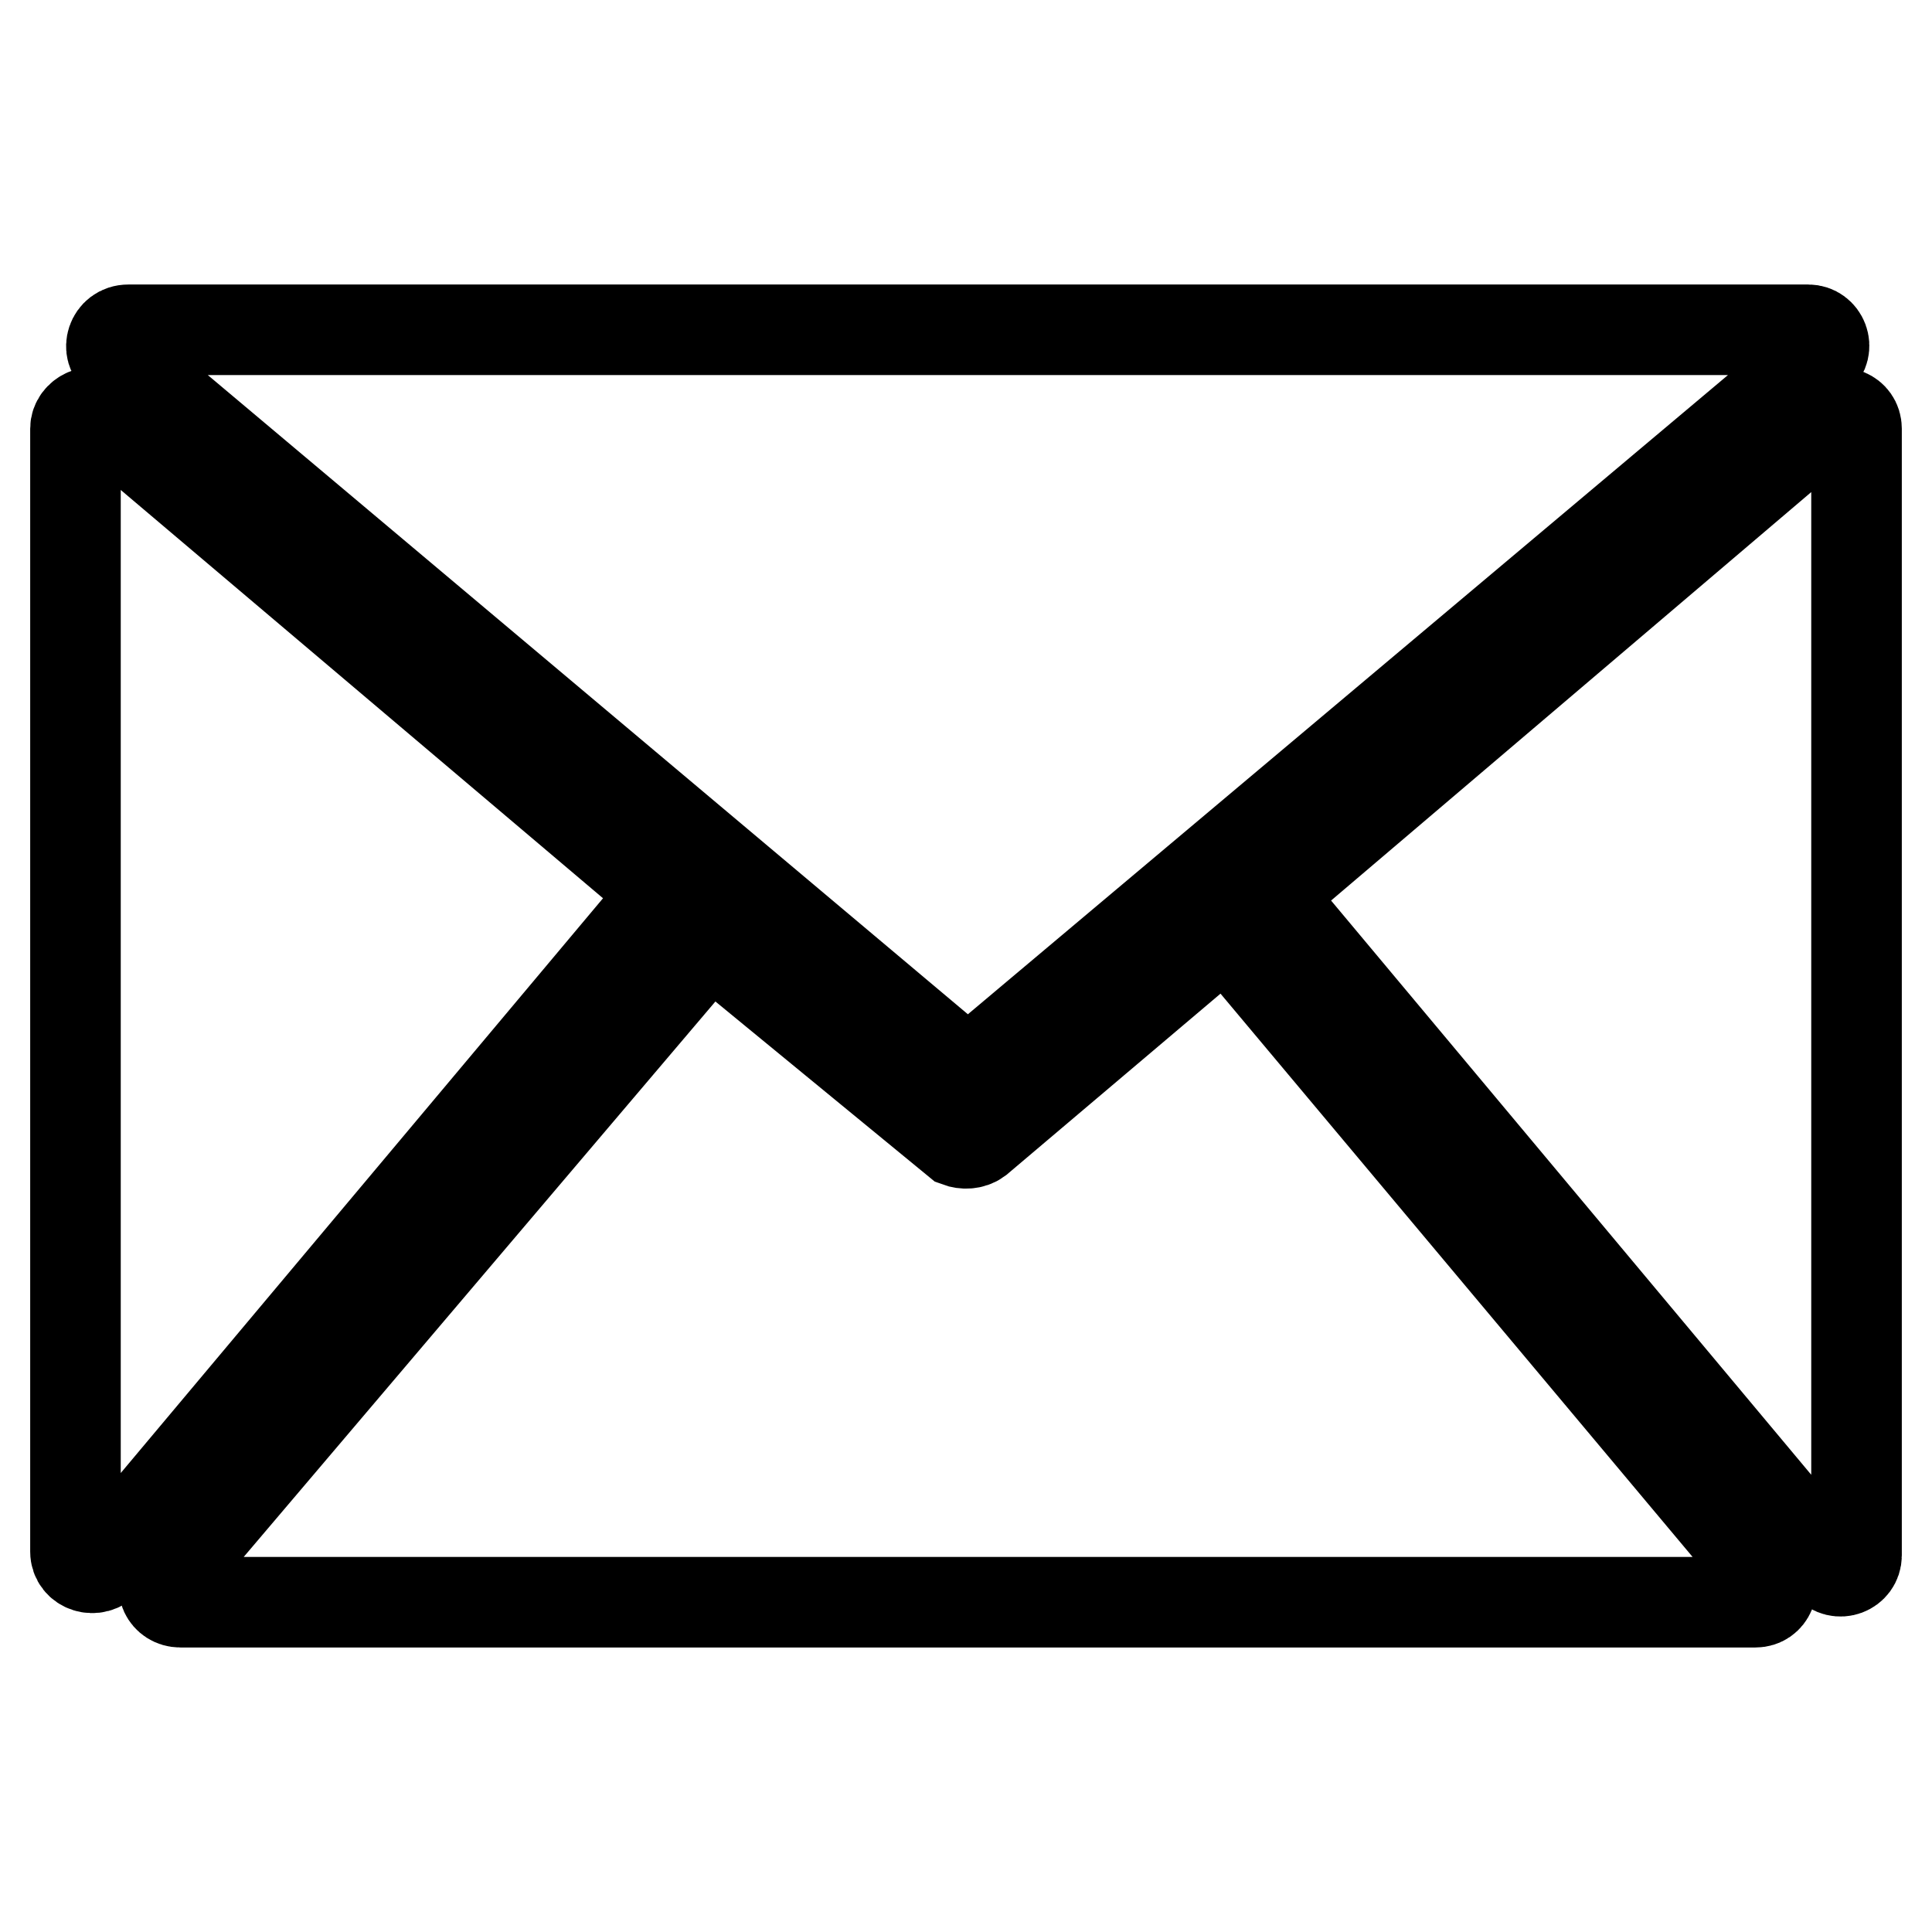 <?xml version="1.0" encoding="utf-8"?>
<!-- Svg Vector Icons : http://www.onlinewebfonts.com/icon -->
<!DOCTYPE svg PUBLIC "-//W3C//DTD SVG 1.1//EN" "http://www.w3.org/Graphics/SVG/1.1/DTD/svg11.dtd">
<svg version="1.1" xmlns="http://www.w3.org/2000/svg" xmlns:xlink="http://www.w3.org/1999/xlink" x="0px" y="0px" viewBox="0 0 256 256" enable-background="new 0 0 256 256" xml:space="preserve">
<g><g><path stroke-width="12" fill-opacity="0" stroke="#000000"  d="M169.5,117.3l73-62.1c1.3-1.1,3.5-0.3,3.5,1.6v149.3c0,1.9-2.4,2.9-3.8,1.3l-73-87.3C168.4,119.2,168.4,117.8,169.5,117.3z M17,43.7h222.6c1.9,0,2.9,2.4,1.3,3.8l-111.3,93.6c-0.8,0.8-1.9,0.8-2.7,0L15.6,47.5C14,46.4,14.8,43.7,17,43.7z M129.6,151l31.3-26.5c0.8-0.8,2.1-0.5,2.9,0.3l70.4,84c1.1,1.3,0.3,3.5-1.6,3.5H23.9c-1.9,0-2.9-2.1-1.6-3.5l70.4-82.9c0.8-0.8,2.1-1.1,2.9-0.3l31.3,25.7C127.7,151.6,128.8,151.6,129.6,151z"/><path stroke-width="12" fill-opacity="0" stroke="#000000"  d="M86.8,117l-73-61.8C12.4,53.9,10,55,10,56.8v148.8c0,2.1,2.7,2.9,4,1.3l73-87C87.9,119.4,87.6,117.8,86.8,117z"/></g></g>
</svg>